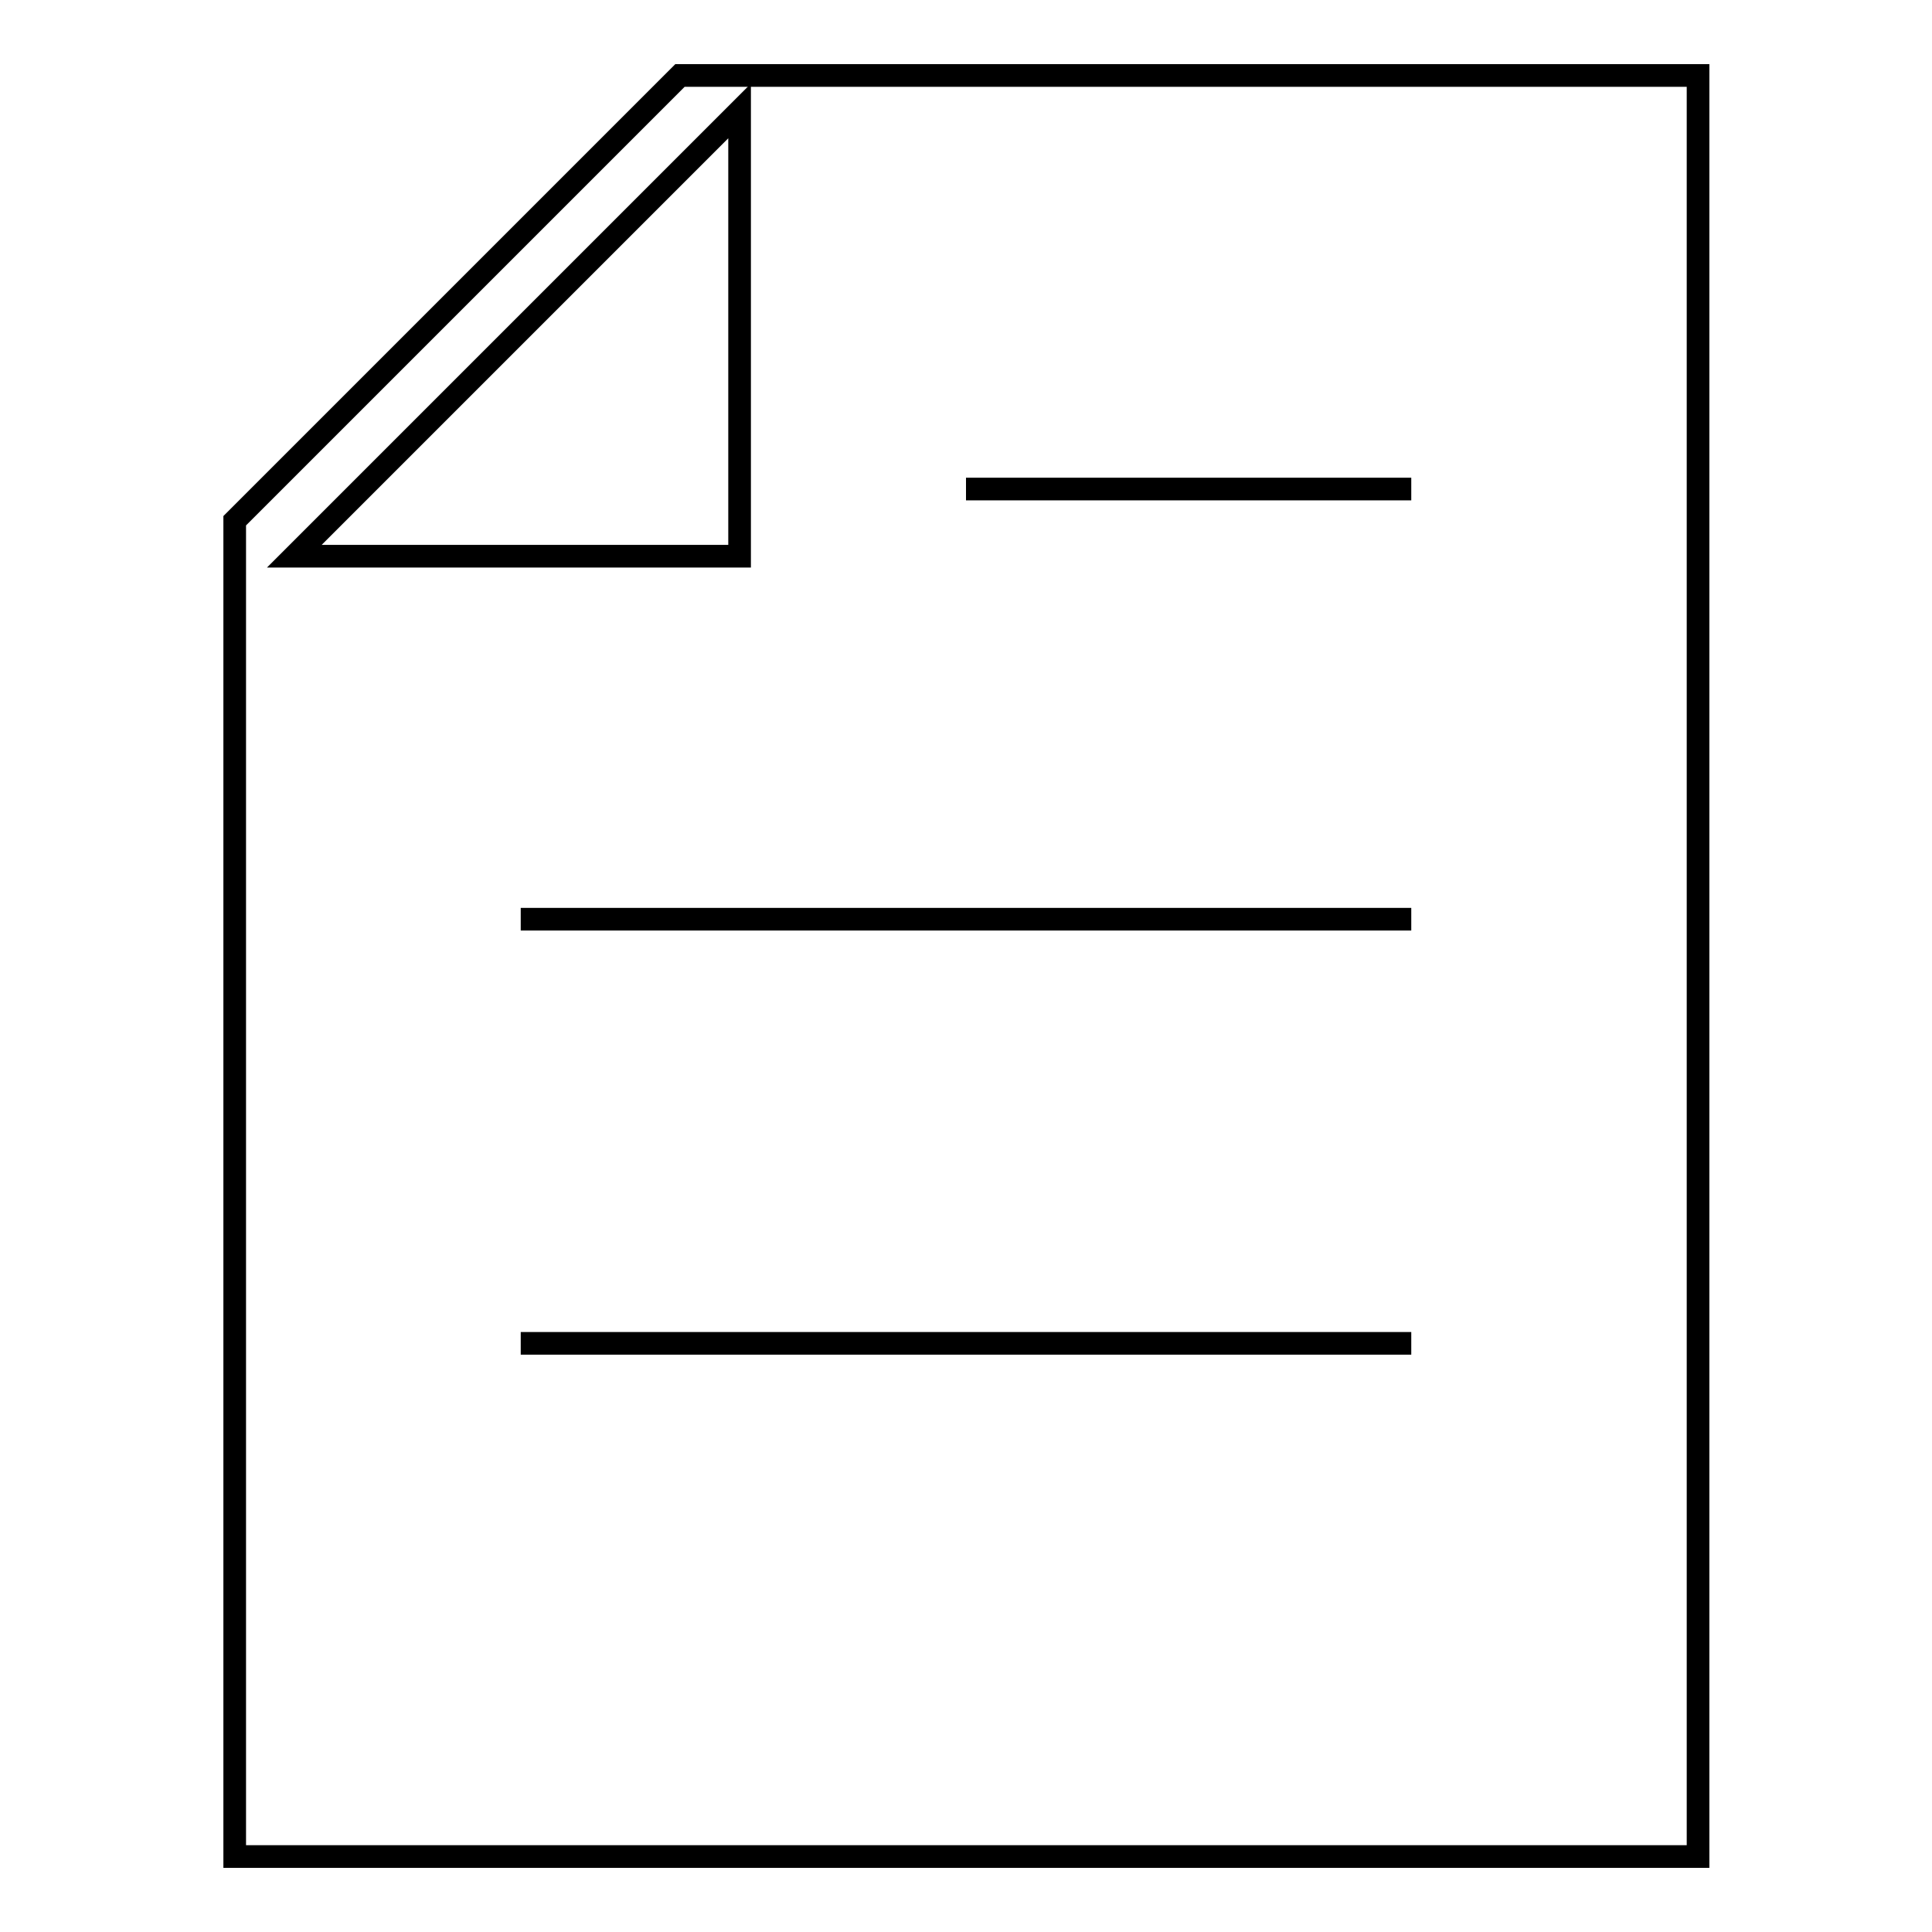 <?xml version="1.0" encoding="utf-8"?>
<!-- Svg Vector Icons : http://www.onlinewebfonts.com/icon -->
<!DOCTYPE svg PUBLIC "-//W3C//DTD SVG 1.1//EN" "http://www.w3.org/Graphics/SVG/1.1/DTD/svg11.dtd">
<svg version="1.1" xmlns="http://www.w3.org/2000/svg" xmlns:xlink="http://www.w3.org/1999/xlink" x="0px" y="0px" viewBox="0 0 256 256" enable-background="new 0 0 256 256" xml:space="preserve">
<g><g><path stroke-width="3" fill-opacity="0" stroke="#000000"  d="M90.1,10h134.9v236H31.1V69L90.1,10z"/><path stroke-width="3" fill-opacity="0" stroke="#000000"  d="M39,73.7h59v-59L39,73.7z"/><path stroke-width="3" fill-opacity="0" stroke="#000000"  d="M128,64.8h59H128z"/><path stroke-width="3" fill-opacity="0" stroke="#000000"  d="M69,121.8h118H69z"/><path stroke-width="3" fill-opacity="0" stroke="#000000"  d="M69,178h118H69z"/></g></g>
</svg>